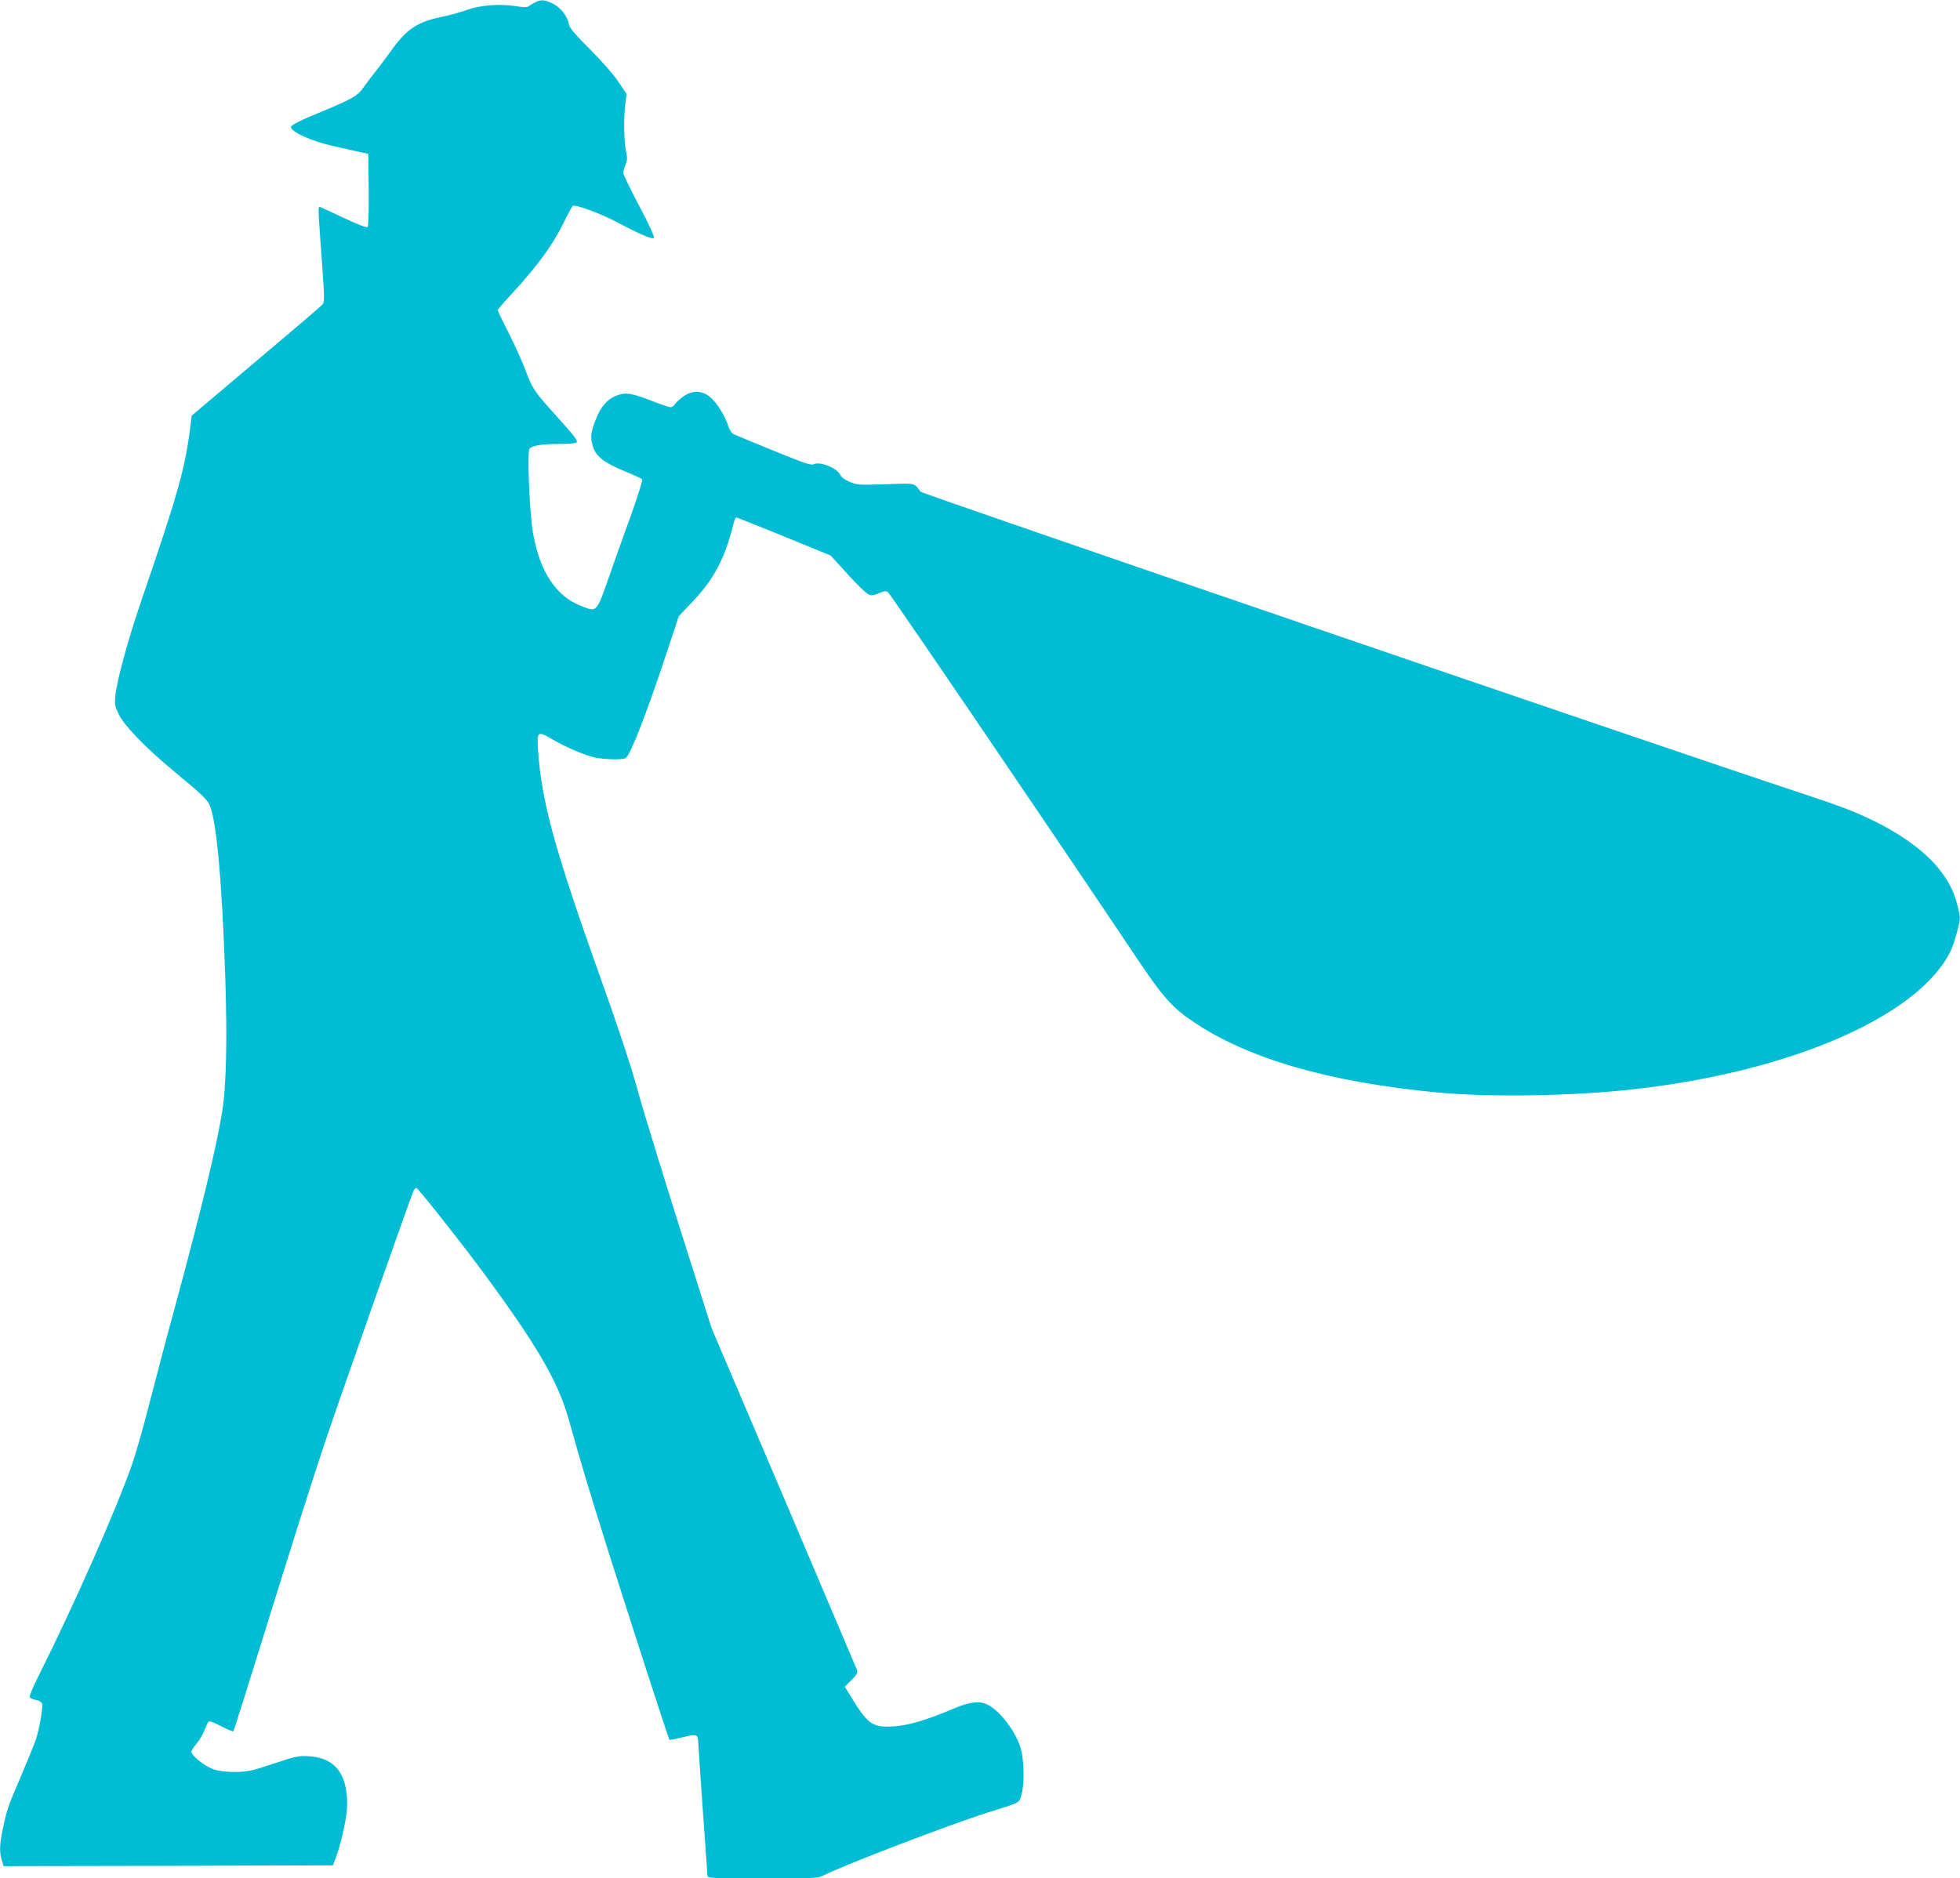 <?xml version="1.0" standalone="no"?>
<!DOCTYPE svg PUBLIC "-//W3C//DTD SVG 20010904//EN"
 "http://www.w3.org/TR/2001/REC-SVG-20010904/DTD/svg10.dtd">
<svg version="1.0" xmlns="http://www.w3.org/2000/svg"
 width="1280pt" height="1227pt" viewBox="0 0 1280 1227"
 preserveAspectRatio="xMidYMid meet">
<g transform="translate(0,1227) scale(0.1,-0.1)"
fill="#00bcd4" stroke="none">
<path d="M3499 12257 c-14 -7 -33 -18 -42 -25 -13 -11 -31 -11 -98 -1 -106 15
-224 5 -314 -27 -38 -14 -112 -35 -164 -45 -160 -34 -229 -81 -333 -229 -34
-47 -82 -111 -107 -142 -25 -31 -58 -75 -73 -97 -31 -45 -78 -72 -255 -145
-134 -54 -213 -93 -213 -105 0 -33 138 -95 281 -126 63 -14 139 -31 169 -38
l55 -12 3 -234 c1 -138 -2 -239 -7 -244 -6 -6 -63 16 -153 58 -79 37 -149 70
-157 73 -12 4 -13 -11 -7 -94 3 -54 13 -195 22 -313 14 -210 14 -215 -5 -235
-11 -12 -206 -178 -435 -371 l-414 -350 -7 -55 c-34 -285 -80 -448 -319 -1145
-91 -266 -163 -530 -173 -632 -5 -54 -2 -69 22 -118 37 -76 174 -218 355 -368
180 -149 218 -184 236 -220 46 -88 83 -483 105 -1127 14 -413 7 -719 -21 -888
-39 -235 -131 -617 -301 -1246 -56 -204 -132 -494 -171 -645 -38 -151 -90
-333 -115 -405 -99 -286 -380 -922 -607 -1375 -37 -73 -65 -139 -62 -146 2 -7
20 -15 40 -19 21 -4 37 -14 41 -25 7 -23 -19 -172 -43 -241 -11 -30 -53 -134
-94 -230 -87 -203 -91 -214 -118 -339 -23 -108 -25 -157 -8 -212 l11 -39 1076
2 1075 3 19 50 c28 73 65 230 72 307 4 39 2 95 -5 137 -23 140 -104 211 -245
219 -64 4 -86 -1 -230 -49 -144 -48 -169 -53 -250 -54 -62 0 -106 6 -142 18
-55 19 -143 89 -143 114 0 8 16 33 35 55 19 23 42 62 51 87 10 25 21 50 26 55
4 6 38 -6 82 -30 41 -21 77 -36 80 -33 3 3 80 246 171 540 230 740 333 1064
426 1344 93 278 566 1621 580 1647 5 10 13 18 18 18 10 0 264 -320 413 -520
369 -497 513 -742 583 -995 79 -282 122 -427 255 -850 149 -471 396 -1234 402
-1240 2 -2 41 6 87 17 92 23 101 20 101 -37 0 -16 14 -214 30 -440 16 -226 30
-418 30 -427 0 -17 24 -18 360 -18 334 0 364 1 398 19 132 68 828 334 1072
411 221 69 205 61 221 117 22 75 17 244 -10 318 -40 111 -132 229 -210 269
-50 26 -116 20 -211 -20 -191 -81 -307 -115 -403 -121 -143 -9 -170 11 -296
220 l-24 39 44 44 c40 40 42 47 33 72 -6 15 -221 521 -478 1126 l-468 1098
-123 387 c-156 489 -324 1032 -364 1181 -43 154 -114 370 -228 690 -308 862
-396 1179 -419 1517 -9 127 -3 131 94 73 87 -51 211 -104 280 -119 59 -12 181
-15 198 -3 31 20 135 287 269 692 l78 235 91 96 c138 145 211 283 266 507 6
23 14 42 18 42 4 0 145 -56 312 -124 l305 -125 112 -123 c61 -68 123 -127 137
-132 18 -7 36 -5 66 9 31 14 46 16 58 8 14 -8 1068 -1559 1610 -2368 187 -280
245 -346 392 -444 356 -238 881 -390 1585 -457 341 -33 896 -24 1295 22 1019
116 1842 474 2055 894 13 25 34 85 46 133 22 85 23 87 6 159 -23 94 -52 157
-112 236 -87 116 -234 227 -422 322 -136 67 -220 100 -508 195 -866 286 -5722
1949 -5733 1963 -44 59 -28 56 -228 49 -171 -6 -187 -5 -234 15 -32 13 -55 30
-63 47 -21 44 -131 88 -172 69 -19 -9 -60 5 -261 87 -131 54 -249 102 -261
108 -12 5 -28 26 -34 46 -31 95 -95 188 -150 217 -47 24 -101 18 -147 -16 -23
-17 -47 -39 -54 -50 -7 -11 -20 -20 -30 -20 -9 0 -68 20 -131 45 -124 48 -166
54 -225 29 -60 -25 -99 -71 -132 -156 -32 -83 -36 -112 -19 -171 18 -65 71
-108 199 -161 63 -26 119 -52 124 -56 4 -5 -24 -97 -63 -207 -40 -109 -107
-297 -149 -418 -88 -250 -82 -244 -183 -205 -168 64 -275 225 -319 484 -22
127 -38 522 -22 544 14 21 78 32 194 32 60 0 110 4 113 10 8 14 -6 33 -131
172 -146 162 -156 177 -202 299 -22 59 -72 169 -111 246 -39 77 -71 143 -71
147 0 4 42 53 94 109 170 184 266 317 342 472 25 52 50 97 54 100 17 11 178
-48 283 -103 156 -83 236 -117 247 -106 6 6 -31 87 -95 208 -58 110 -105 207
-105 217 0 9 7 33 15 52 12 30 13 46 3 89 -13 65 -16 208 -5 303 l9 71 -53 79
c-31 47 -108 135 -186 213 -104 104 -133 139 -139 167 -9 52 -55 109 -108 133
-51 24 -69 26 -107 9z"/>
</g>
</svg>
